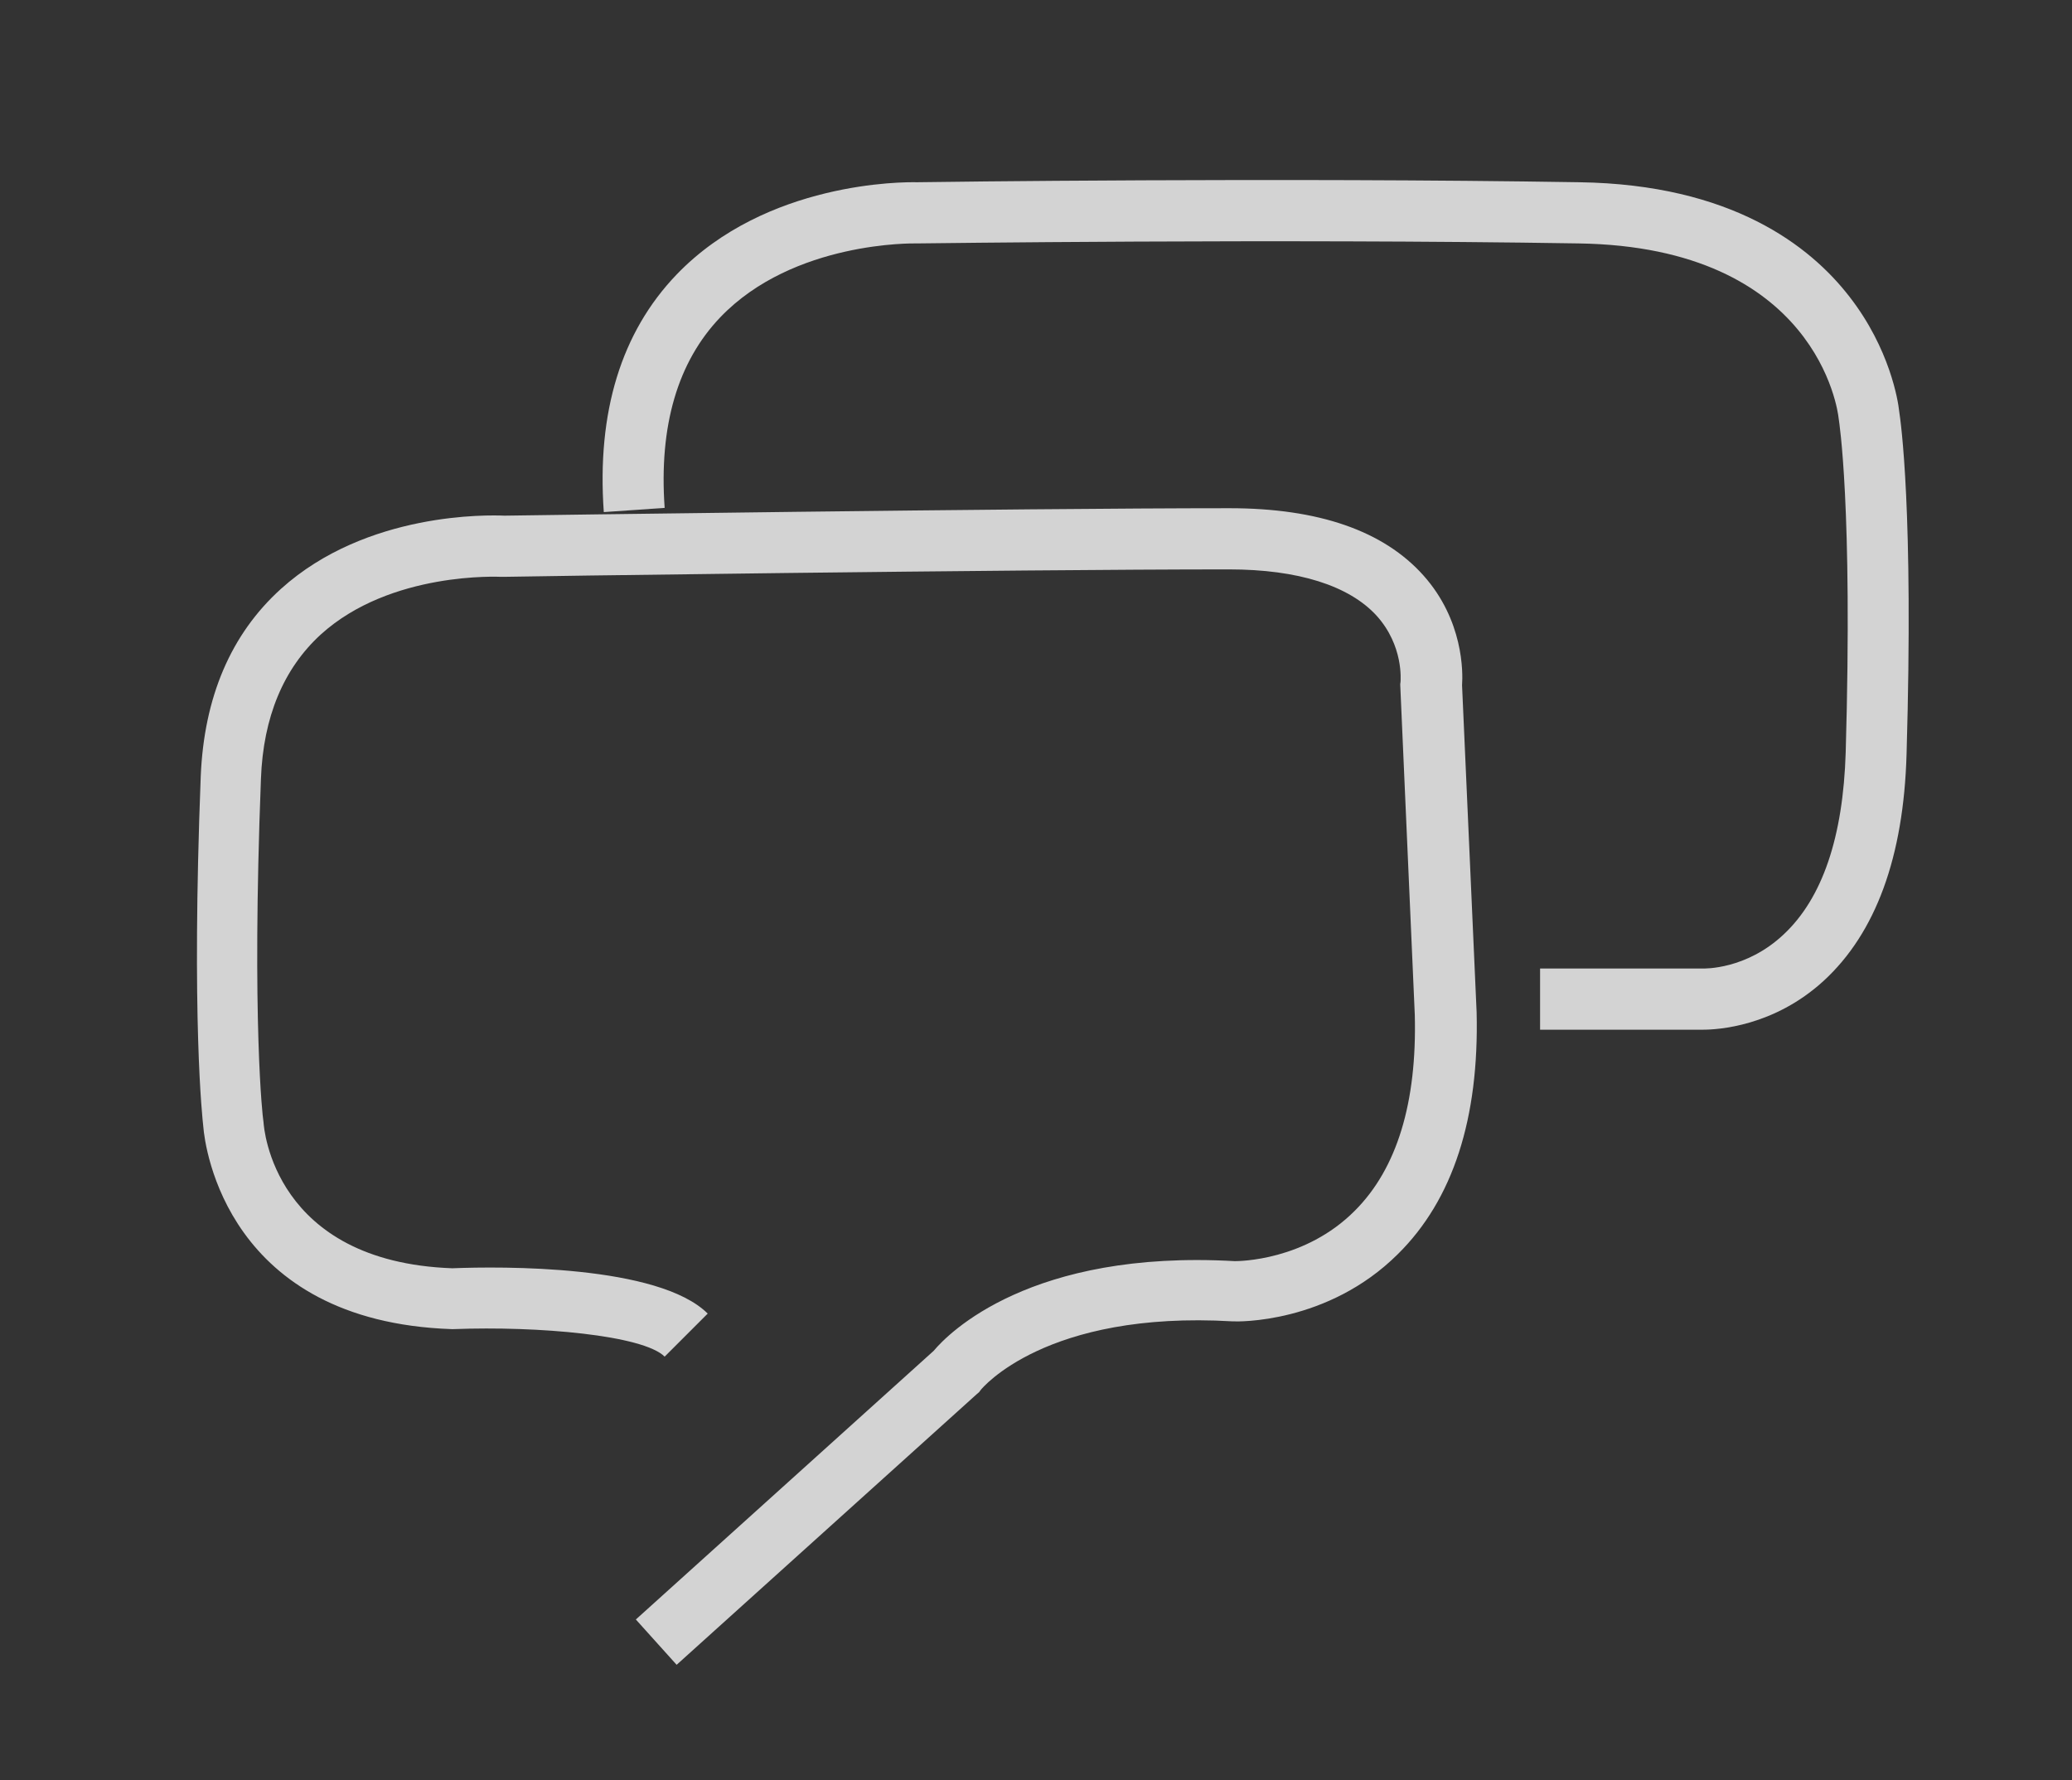 <?xml version="1.0" encoding="UTF-8"?>
<svg xmlns="http://www.w3.org/2000/svg" xmlns:xlink="http://www.w3.org/1999/xlink" version="1.1" id="Calque_1" x="0px" y="0px" viewBox="0 0 64 55" style="enable-background:new 0 0 64 55;" xml:space="preserve">
<rect x="0" y="0" width="64" height="55" fill="#333333" stroke="none"/>
<g style="opacity:0.79;">
	<path style="fill:#FCFCFD;" d="M20.9,51.43l-1.26-1.4l9.2-8.3c0.45-0.54,2.99-3.13,9.3-2.77c0.13,0,2.17-0.01,3.71-1.56   c1.3-1.3,1.92-3.34,1.85-6.05l-0.45-10.21l0.01-0.08c0-0.04,0.1-1.11-0.74-2.04c-0.85-0.93-2.43-1.43-4.56-1.43   c-6.69,0-22.24,0.22-22.4,0.23l-0.04,0l-0.04,0c-0.03,0-3.41-0.18-5.57,1.78c-1.15,1.05-1.78,2.55-1.85,4.46   c-0.29,7.54,0.06,10.5,0.07,10.53l0.01,0.08c0.01,0.17,0.31,4.31,5.83,4.51c1.51-0.06,6.37-0.11,7.89,1.4l-1.33,1.33   c-0.66-0.66-3.89-0.95-6.52-0.85l-0.03,0l-0.03,0c-6.93-0.24-7.62-5.61-7.67-6.25c-0.03-0.28-0.37-3.3-0.08-10.82   c0.1-2.45,0.93-4.4,2.48-5.8c2.65-2.39,6.44-2.28,6.9-2.26c0.8-0.01,15.84-0.23,22.4-0.23c2.75,0,4.76,0.7,5.99,2.08   c1.23,1.38,1.22,2.98,1.19,3.39l0.45,10.1c0.08,3.28-0.73,5.79-2.43,7.47c-2.17,2.16-4.97,2.09-5.09,2.08l-0.02,0   c-5.79-0.34-7.75,2.09-7.77,2.11l-0.06,0.08l-0.06,0.05L20.9,51.43z"></path>
	<path style="fill:#FCFCFD;" d="M52.6,31.81c-0.03,0-0.06,0-0.08,0h-4.95v-1.89l5.02,0c0.05,0,1.34,0.04,2.5-1.05   c1.2-1.12,1.84-3.01,1.92-5.63C57.23,15.6,56.8,13,56.8,12.98l-0.01-0.07c-0.02-0.21-0.67-5.28-8.03-5.39   c-9.35-0.15-20.32,0-20.43,0l-0.02,0l-0.02,0c-0.04,0-3.78-0.08-6.04,2.28c-1.32,1.38-1.9,3.36-1.72,5.89l-1.88,0.13   c-0.22-3.09,0.54-5.56,2.25-7.34c2.77-2.88,7.02-2.86,7.42-2.85c0.52-0.01,11.27-0.15,20.47,0c4.69,0.07,7.12,1.96,8.34,3.54   c1.25,1.61,1.5,3.23,1.53,3.52c0.05,0.33,0.45,3.07,0.23,10.61c-0.09,3.17-0.95,5.52-2.56,7C54.79,31.71,53.06,31.81,52.6,31.81z"></path>
</g>
</svg>
